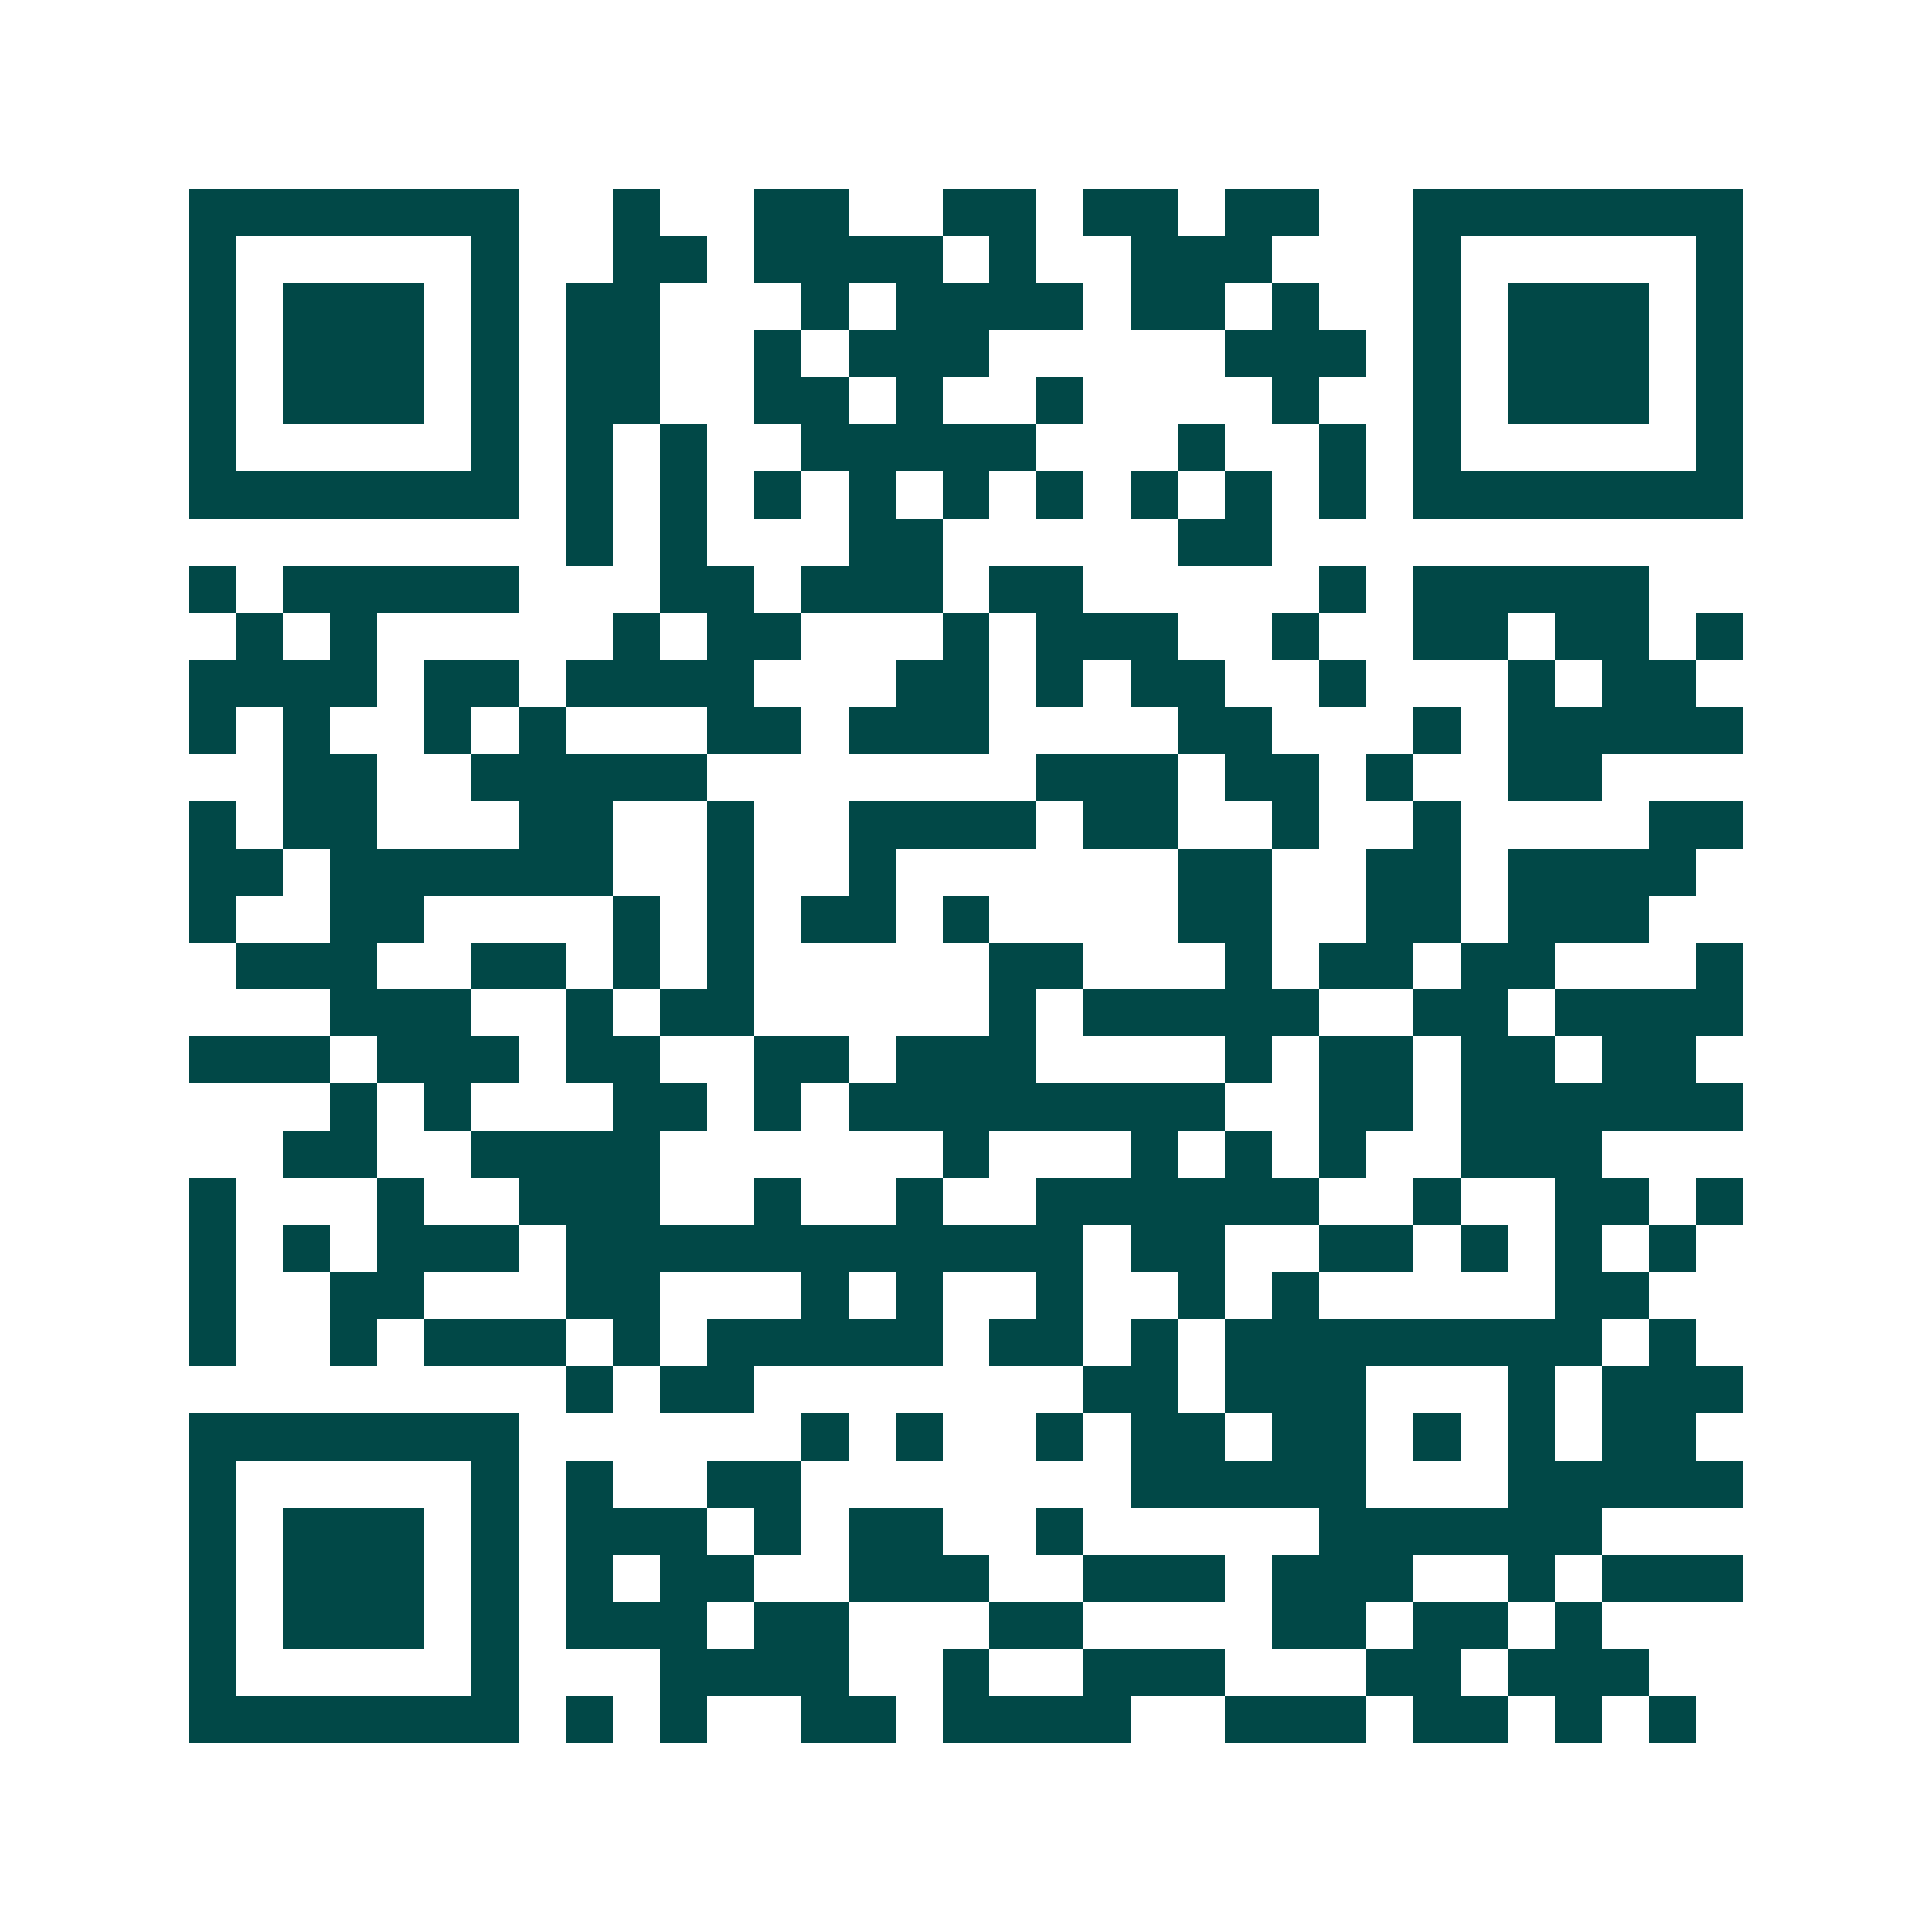<svg xmlns="http://www.w3.org/2000/svg" width="200" height="200" viewBox="0 0 41 41" shape-rendering="crispEdges"><path fill="#ffffff" d="M0 0h41v41H0z"/><path stroke="#014847" d="M4 4.5h7m2 0h1m2 0h2m2 0h2m1 0h2m1 0h2m2 0h7M4 5.5h1m5 0h1m2 0h2m1 0h4m1 0h1m2 0h3m3 0h1m5 0h1M4 6.5h1m1 0h3m1 0h1m1 0h2m3 0h1m1 0h4m1 0h2m1 0h1m2 0h1m1 0h3m1 0h1M4 7.5h1m1 0h3m1 0h1m1 0h2m2 0h1m1 0h3m5 0h3m1 0h1m1 0h3m1 0h1M4 8.5h1m1 0h3m1 0h1m1 0h2m2 0h2m1 0h1m2 0h1m4 0h1m2 0h1m1 0h3m1 0h1M4 9.5h1m5 0h1m1 0h1m1 0h1m2 0h5m3 0h1m2 0h1m1 0h1m5 0h1M4 10.5h7m1 0h1m1 0h1m1 0h1m1 0h1m1 0h1m1 0h1m1 0h1m1 0h1m1 0h1m1 0h7M12 11.5h1m1 0h1m3 0h2m5 0h2M4 12.5h1m1 0h5m3 0h2m1 0h3m1 0h2m5 0h1m1 0h5M5 13.5h1m1 0h1m5 0h1m1 0h2m3 0h1m1 0h3m2 0h1m2 0h2m1 0h2m1 0h1M4 14.5h4m1 0h2m1 0h4m3 0h2m1 0h1m1 0h2m2 0h1m3 0h1m1 0h2M4 15.5h1m1 0h1m2 0h1m1 0h1m3 0h2m1 0h3m4 0h2m3 0h1m1 0h5M6 16.5h2m2 0h5m7 0h3m1 0h2m1 0h1m2 0h2M4 17.5h1m1 0h2m3 0h2m2 0h1m2 0h4m1 0h2m2 0h1m2 0h1m4 0h2M4 18.5h2m1 0h6m2 0h1m2 0h1m6 0h2m2 0h2m1 0h4M4 19.5h1m2 0h2m4 0h1m1 0h1m1 0h2m1 0h1m4 0h2m2 0h2m1 0h3M5 20.5h3m2 0h2m1 0h1m1 0h1m5 0h2m3 0h1m1 0h2m1 0h2m3 0h1M7 21.5h3m2 0h1m1 0h2m5 0h1m1 0h5m2 0h2m1 0h4M4 22.5h3m1 0h3m1 0h2m2 0h2m1 0h3m4 0h1m1 0h2m1 0h2m1 0h2M7 23.5h1m1 0h1m3 0h2m1 0h1m1 0h8m2 0h2m1 0h6M6 24.5h2m2 0h4m6 0h1m3 0h1m1 0h1m1 0h1m2 0h3M4 25.5h1m3 0h1m2 0h3m2 0h1m2 0h1m2 0h6m2 0h1m2 0h2m1 0h1M4 26.5h1m1 0h1m1 0h3m1 0h11m1 0h2m2 0h2m1 0h1m1 0h1m1 0h1M4 27.5h1m2 0h2m3 0h2m3 0h1m1 0h1m2 0h1m2 0h1m1 0h1m5 0h2M4 28.5h1m2 0h1m1 0h3m1 0h1m1 0h5m1 0h2m1 0h1m1 0h8m1 0h1M12 29.5h1m1 0h2m7 0h2m1 0h3m3 0h1m1 0h3M4 30.5h7m6 0h1m1 0h1m2 0h1m1 0h2m1 0h2m1 0h1m1 0h1m1 0h2M4 31.5h1m5 0h1m1 0h1m2 0h2m7 0h5m3 0h5M4 32.5h1m1 0h3m1 0h1m1 0h3m1 0h1m1 0h2m2 0h1m5 0h6M4 33.5h1m1 0h3m1 0h1m1 0h1m1 0h2m2 0h3m2 0h3m1 0h3m2 0h1m1 0h3M4 34.5h1m1 0h3m1 0h1m1 0h3m1 0h2m3 0h2m4 0h2m1 0h2m1 0h1M4 35.5h1m5 0h1m3 0h4m2 0h1m2 0h3m3 0h2m1 0h3M4 36.5h7m1 0h1m1 0h1m2 0h2m1 0h4m2 0h3m1 0h2m1 0h1m1 0h1"/></svg>
